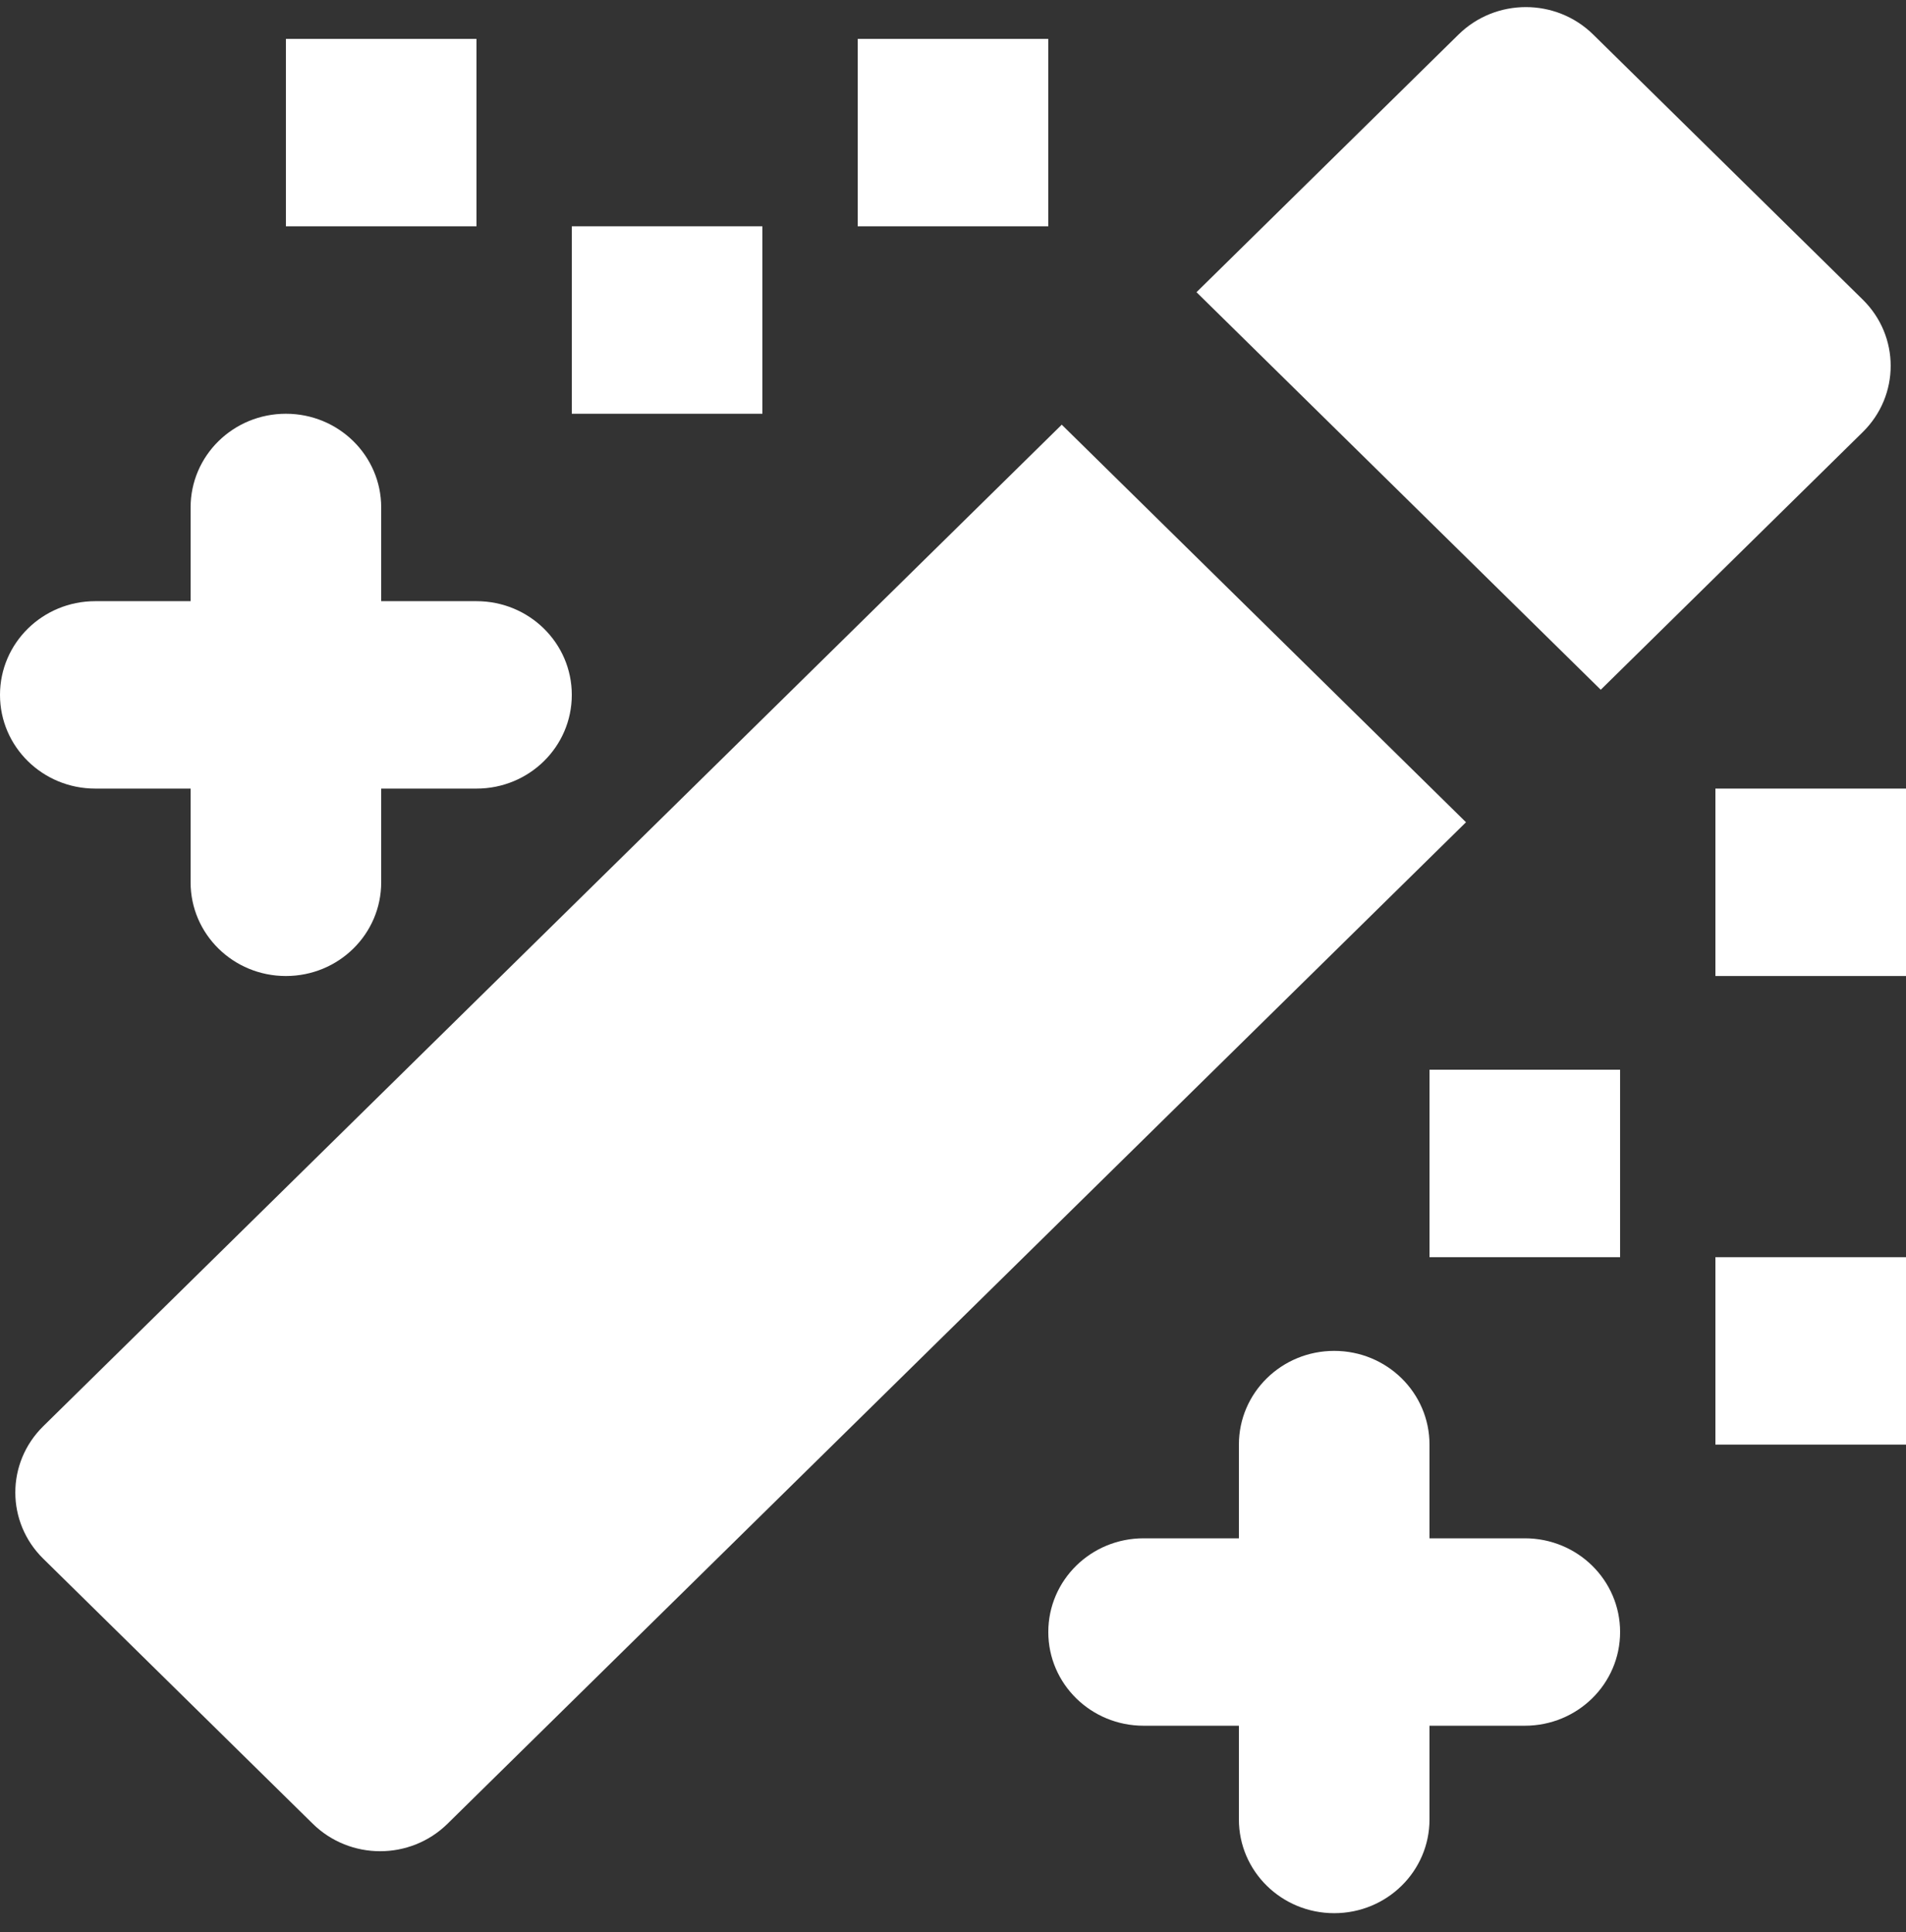 <svg width="73" height="74" viewBox="0 0 73 74" fill="none" xmlns="http://www.w3.org/2000/svg">
<rect x="0" y="0" width="73" height="74" fill="#333333" stroke="none"/>
<g clip-path="url(#clip0_78180_6495)">
<path d="M40.665 16.265L1.657 54.622C0.23 56.026 0.23 58.294 1.657 59.697L11.979 69.847C12.691 70.547 13.625 70.899 14.56 70.899C15.494 70.899 16.429 70.547 17.14 69.847L56.148 31.491L40.665 16.265Z" fill="white"/>
<path d="M71.343 16.549C72.77 15.146 72.77 12.877 71.343 11.474L61.021 1.324C59.594 -0.079 57.287 -0.079 55.86 1.324L45.826 11.191L61.309 26.416L71.343 16.549Z" fill="white"/>
<path d="M58.4 58.915H54.75V55.326C54.75 53.341 53.118 51.737 51.1 51.737C49.082 51.737 47.45 53.341 47.45 55.326V58.915H43.8C41.782 58.915 40.15 60.519 40.15 62.504C40.15 64.489 41.782 66.093 43.8 66.093H47.45V69.682C47.45 71.667 49.082 73.272 51.1 73.272C53.118 73.272 54.75 71.667 54.75 69.682V66.093H58.4C60.419 66.093 62.05 64.489 62.05 62.504C62.05 60.519 60.419 58.915 58.4 58.915Z" fill="white"/>
<path d="M3.65 30.202H7.3V33.791C7.3 35.776 8.932 37.38 10.95 37.38C12.969 37.38 14.6 35.776 14.6 33.791V30.202H18.25C20.268 30.202 21.9 28.598 21.9 26.613C21.9 24.628 20.268 23.024 18.25 23.024H14.6V19.435C14.6 17.45 12.969 15.846 10.95 15.846C8.932 15.846 7.3 17.45 7.3 19.435V23.024H3.65C1.632 23.024 0 24.628 0 26.613C0 28.598 1.632 30.202 3.65 30.202Z" fill="white"/>
<path d="M62.05 40.969H54.75V48.148H62.05V40.969Z" fill="white"/>
<path d="M40.15 1.489H32.85V8.667H40.15V1.489Z" fill="white"/>
<path d="M29.2 8.667H21.9V15.846H29.2V8.667Z" fill="white"/>
<path d="M18.25 1.489H10.95V8.667H18.25V1.489Z" fill="white"/>
<path d="M73 30.202H65.7V37.38H73V30.202Z" fill="white"/>
<path d="M73 48.148H65.7V55.326H73V48.148Z" fill="white"/>
</g>
<defs>
<clipPath id="clip0_78180_6495">
<rect width="73" height="73" fill="white" transform="translate(0 0.271)"/>
</clipPath>
</defs>
</svg>
